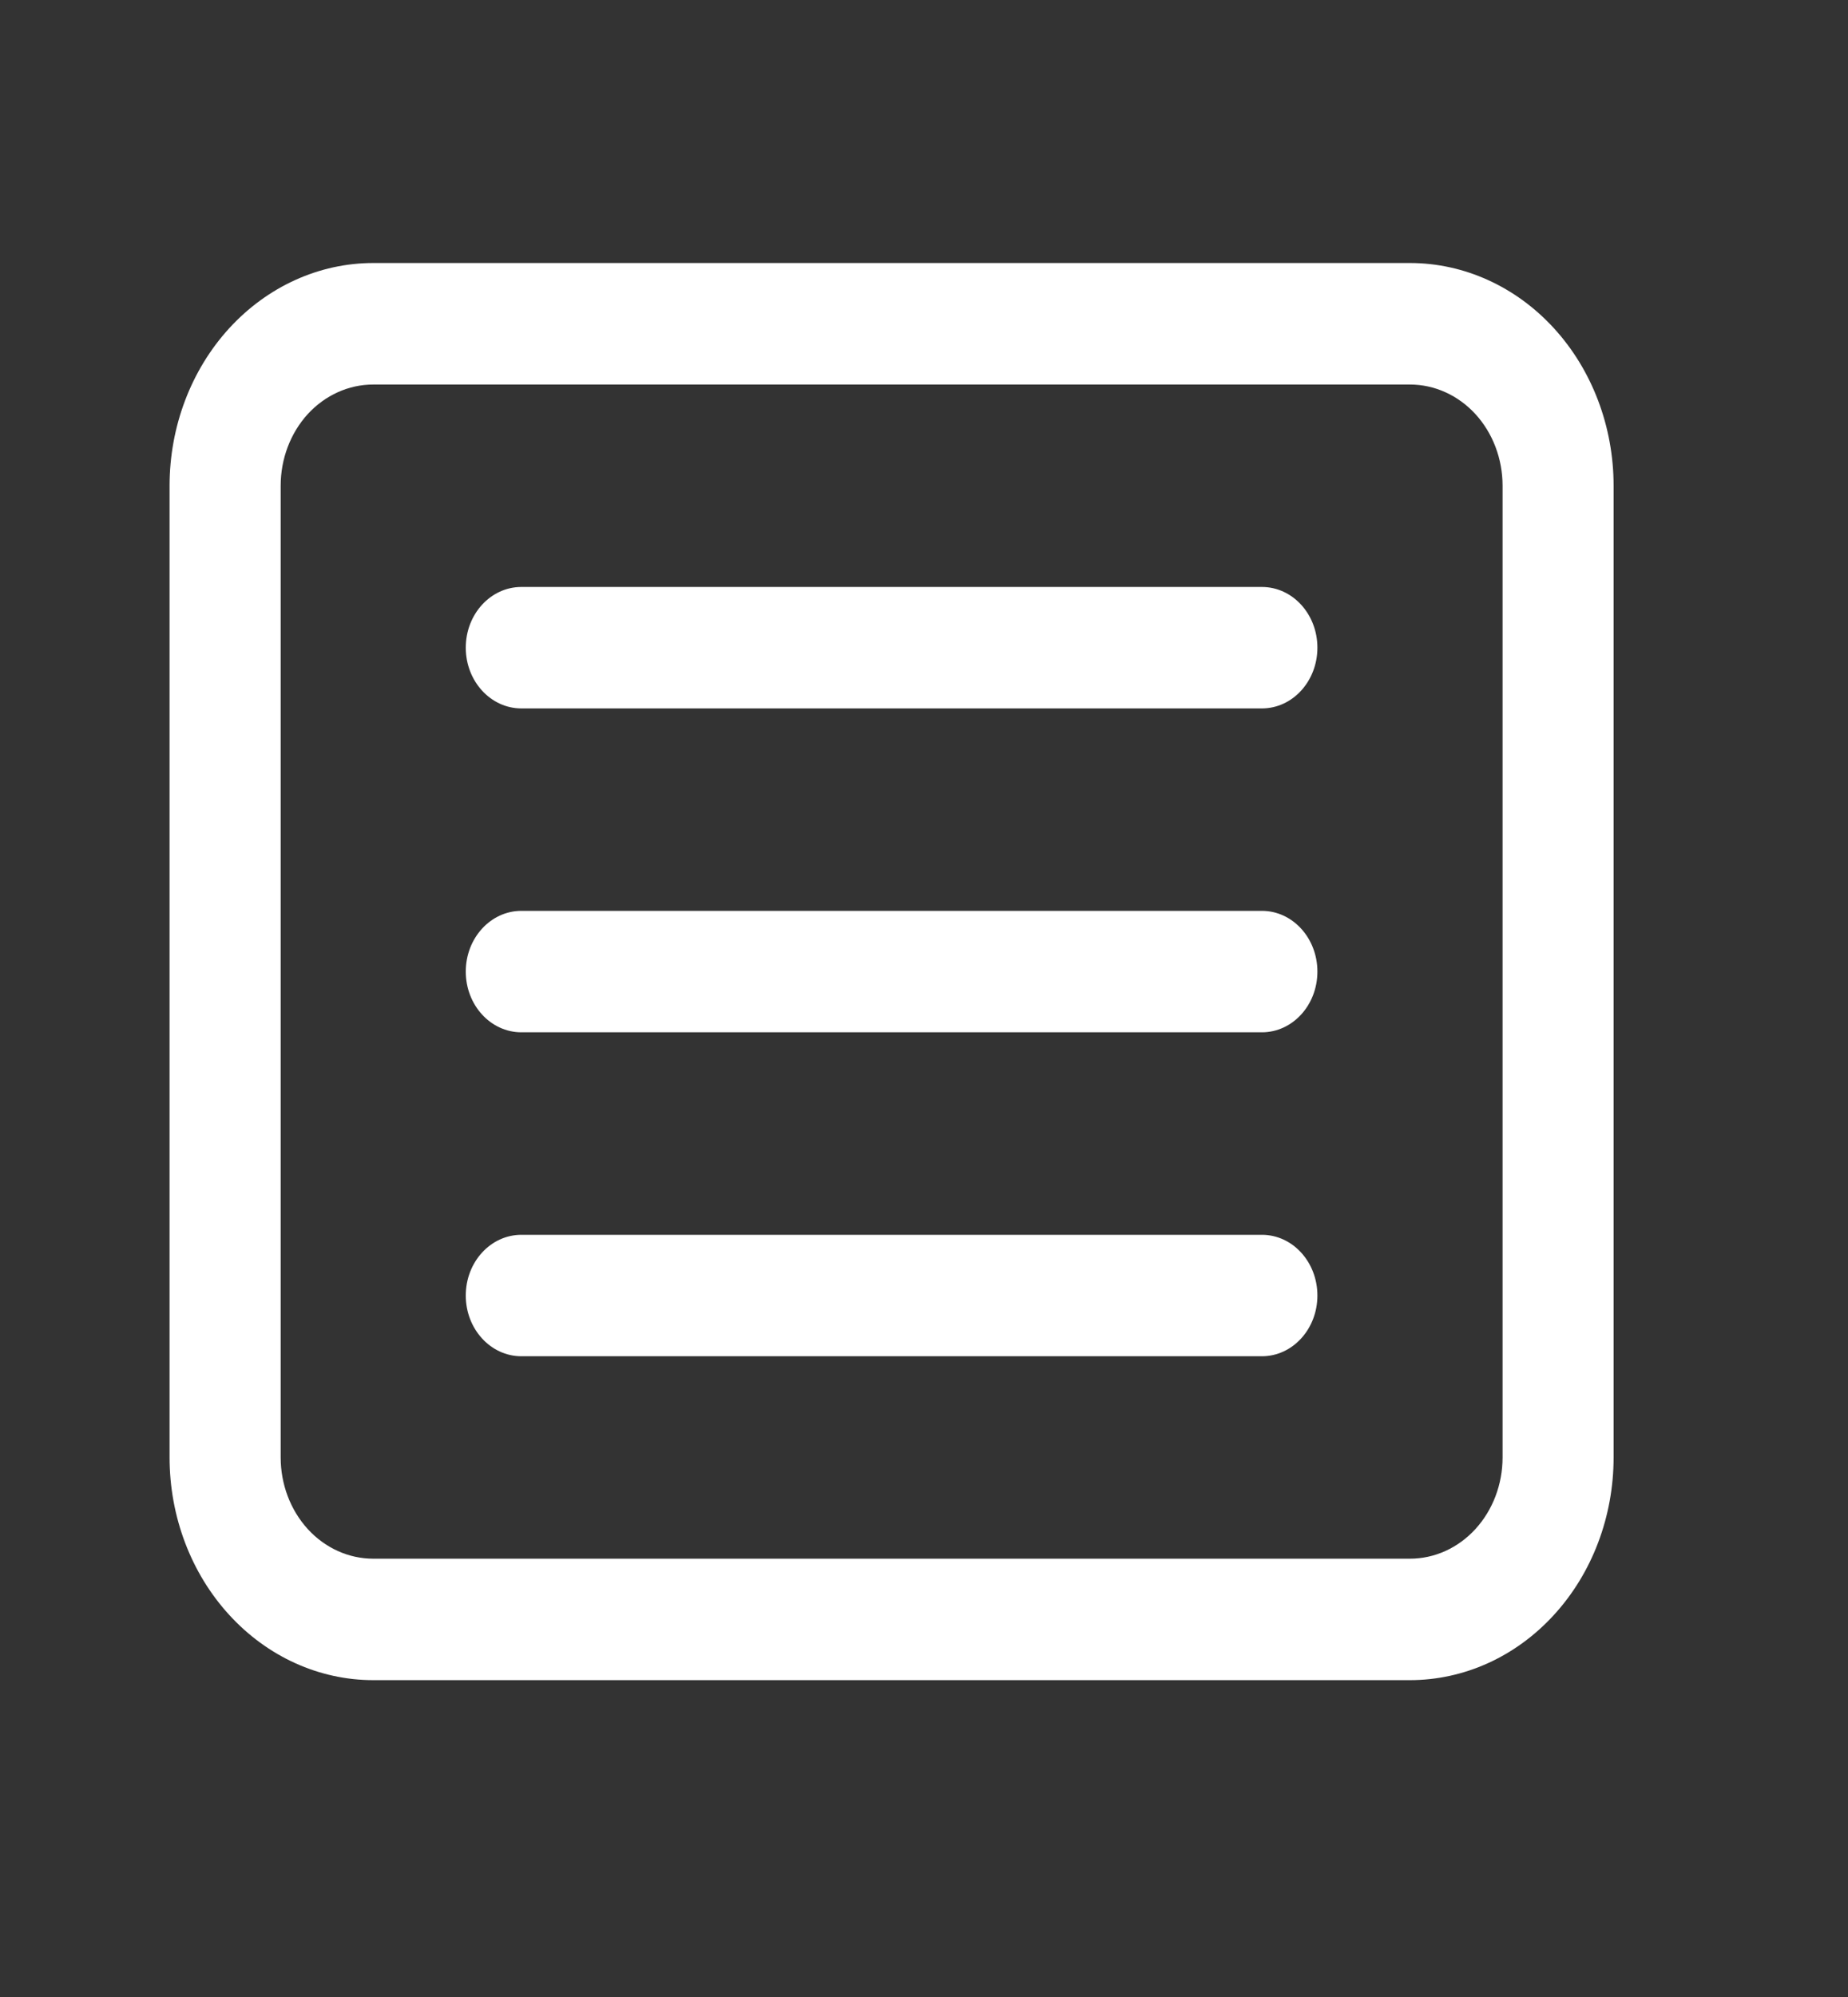 <?xml version="1.0" encoding="UTF-8"?> <svg xmlns="http://www.w3.org/2000/svg" width="25" height="27" viewBox="0 0 25 27" fill="none"><rect x="0" y="0" width="25" height="27" fill="#333333" stroke="none"/><path fill-rule="evenodd" clip-rule="evenodd" d="M5.049 5.199C4.717 5.199 4.398 5.343 4.163 5.599C3.929 5.856 3.797 6.204 3.797 6.567V19.705C3.797 20.068 3.929 20.416 4.163 20.673C4.398 20.93 4.717 21.074 5.049 21.074H19.074C19.406 21.074 19.725 20.93 19.96 20.673C20.195 20.416 20.327 20.068 20.327 19.705V6.567C20.327 6.204 20.195 5.856 19.96 5.599C19.725 5.343 19.406 5.199 19.074 5.199H5.049ZM3.101 4.438C3.618 3.874 4.318 3.556 5.049 3.556H19.074C19.805 3.556 20.506 3.874 21.022 4.438C21.539 5.003 21.829 5.769 21.829 6.567V19.705C21.829 20.504 21.539 21.27 21.022 21.834C20.506 22.399 19.805 22.716 19.074 22.716H5.049C4.318 22.716 3.618 22.399 3.101 21.834C2.584 21.27 2.294 20.504 2.294 19.705V6.567C2.294 5.769 2.584 5.003 3.101 4.438Z" fill="white"></path><path fill-rule="evenodd" clip-rule="evenodd" d="M6.301 8.757C6.301 8.303 6.638 7.936 7.053 7.936H17.071C17.486 7.936 17.822 8.303 17.822 8.757C17.822 9.21 17.486 9.578 17.071 9.578H7.053C6.638 9.578 6.301 9.21 6.301 8.757Z" fill="white"></path><path fill-rule="evenodd" clip-rule="evenodd" d="M6.301 13.136C6.301 12.683 6.638 12.315 7.053 12.315H17.071C17.486 12.315 17.822 12.683 17.822 13.136C17.822 13.59 17.486 13.957 17.071 13.957H7.053C6.638 13.957 6.301 13.59 6.301 13.136Z" fill="white"></path><path fill-rule="evenodd" clip-rule="evenodd" d="M6.301 17.516C6.301 17.062 6.638 16.695 7.053 16.695H17.071C17.486 16.695 17.822 17.062 17.822 17.516C17.822 17.969 17.486 18.337 17.071 18.337H7.053C6.638 18.337 6.301 17.969 6.301 17.516Z" fill="white"></path></svg> 